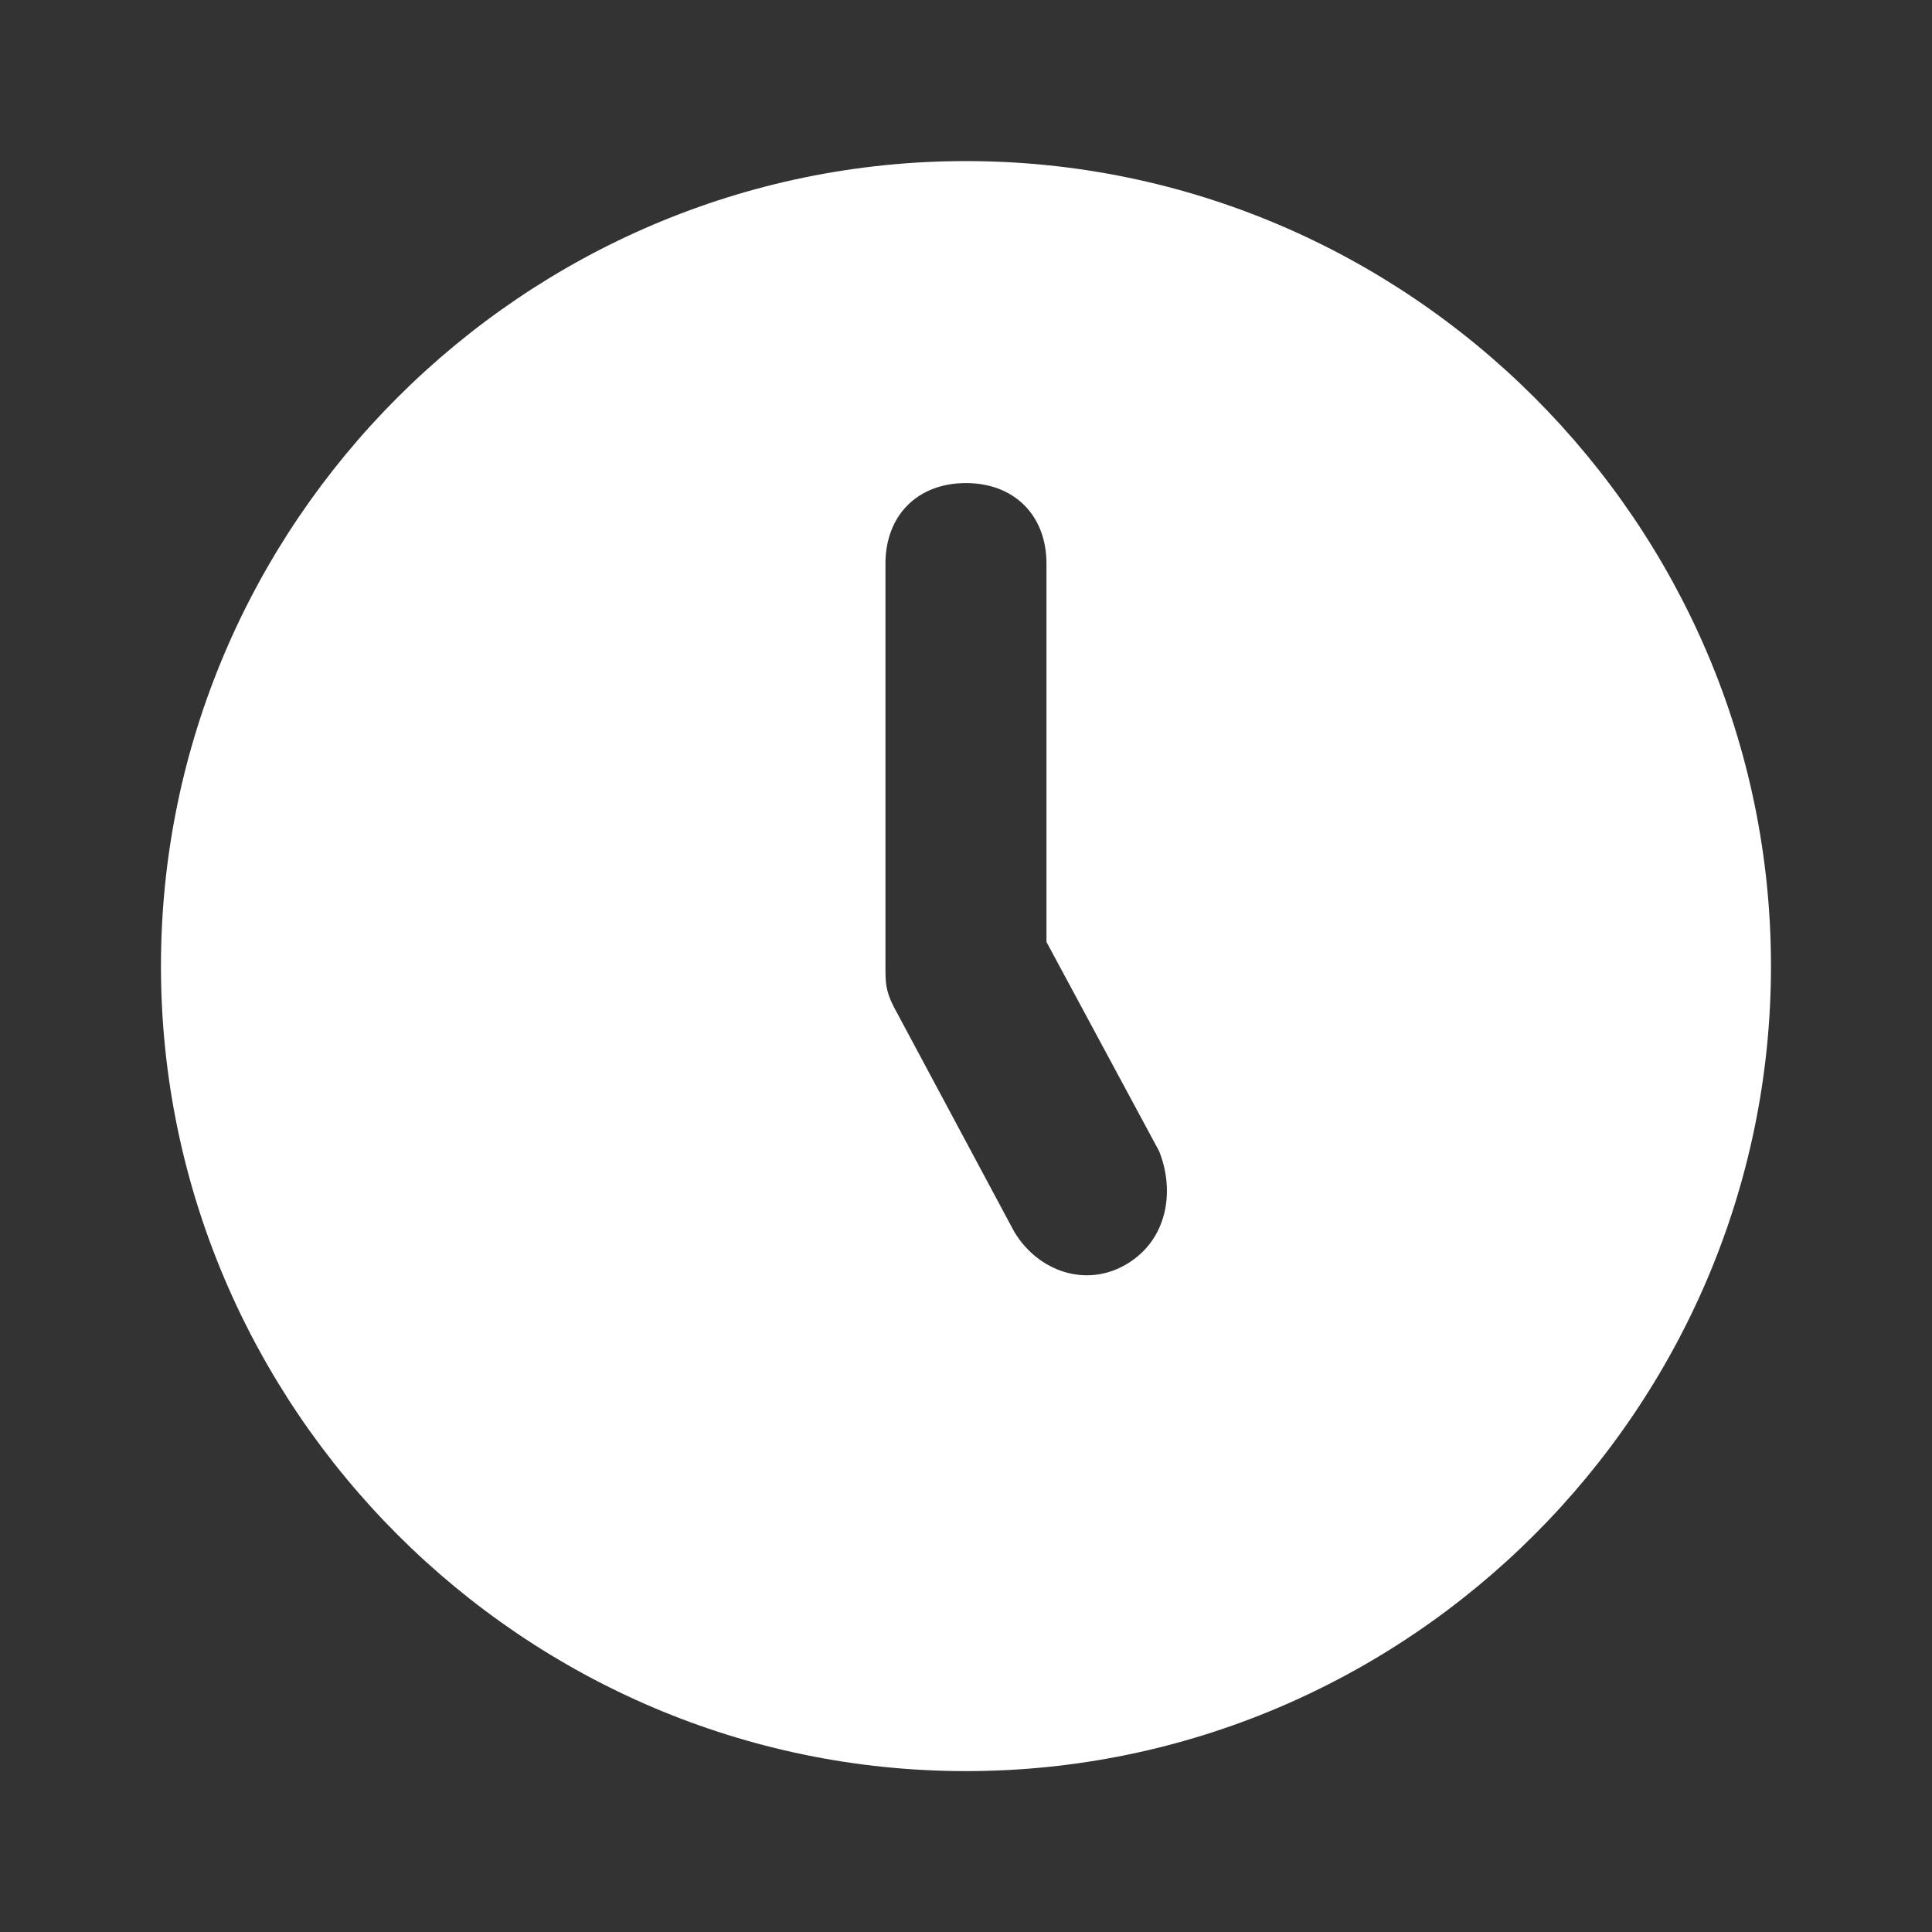 <?xml version="1.0" encoding="UTF-8"?> <svg xmlns="http://www.w3.org/2000/svg" width="29" height="29" viewBox="0 0 29 29" fill="none"><rect x="0" y="0" width="29" height="29" fill="#333333" stroke="none"/><path d="M14.499 2.418C7.854 2.418 2.416 7.855 2.416 14.501C2.416 21.147 7.854 26.585 14.499 26.585C21.145 26.585 26.583 21.147 26.583 14.501C26.583 7.855 21.145 2.418 14.499 2.418ZM16.916 18.972C16.312 19.335 15.587 19.093 15.224 18.489L13.412 15.105C13.291 14.864 13.291 14.743 13.291 14.501V8.46C13.291 7.735 13.774 7.251 14.499 7.251C15.224 7.251 15.708 7.735 15.708 8.46V14.139L17.399 17.28C17.641 17.885 17.52 18.61 16.916 18.972Z" fill="white"></path></svg> 